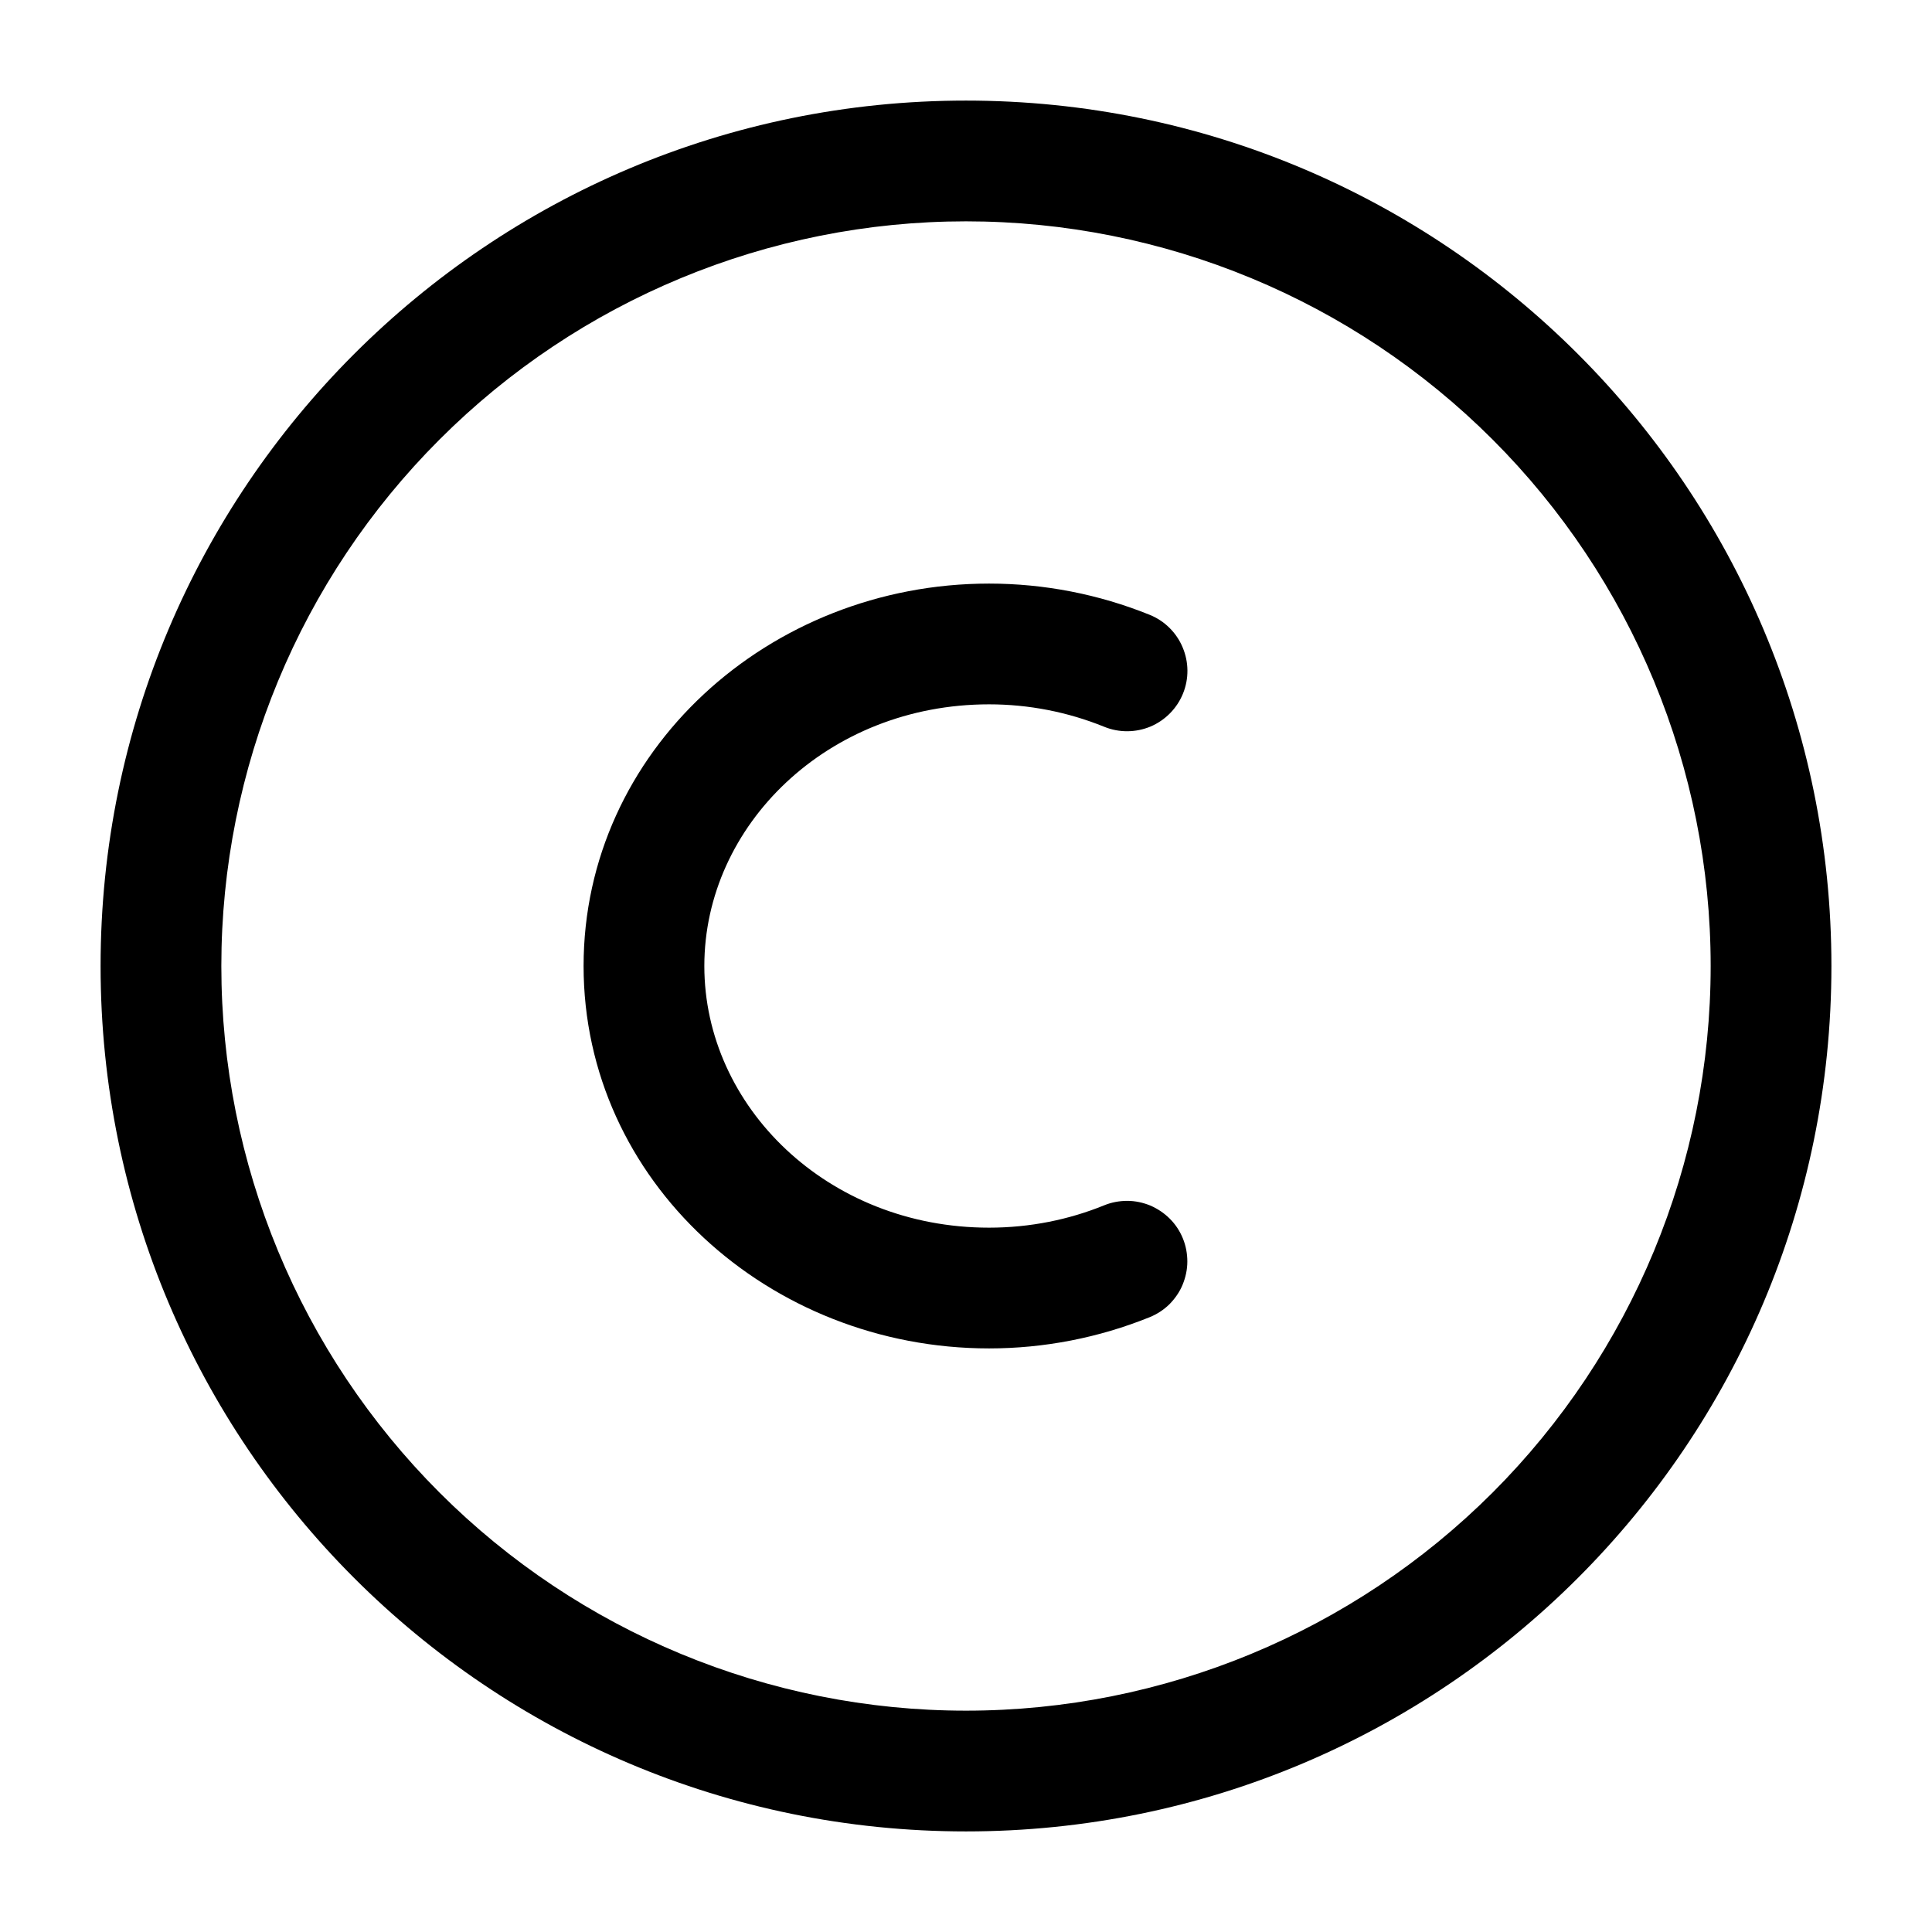 <svg width="16" height="16" viewBox="0 0 16 16" fill="none" xmlns="http://www.w3.org/2000/svg">
<g clip-path="url(#clip0_148_109)">
<path fill-rule="evenodd" clip-rule="evenodd" d="M0.833 8C0.833 4.042 4.042 0.833 8 0.833C11.958 0.833 15.167 4.042 15.167 8C15.167 11.958 11.958 15.167 8 15.167C4.042 15.167 0.833 11.958 0.833 8ZM8 1.833C6.365 1.833 4.796 2.483 3.64 3.64C2.483 4.796 1.833 6.365 1.833 8C1.833 9.636 2.483 11.204 3.64 12.361C4.796 13.517 6.365 14.167 8 14.167C9.636 14.167 11.204 13.517 12.361 12.361C13.517 11.204 14.167 9.636 14.167 8C14.167 6.365 13.517 4.796 12.361 3.64C11.204 2.483 9.636 1.833 8 1.833Z" fill="black"/>
<path fill-rule="evenodd" clip-rule="evenodd" d="M8.191 5.833C6.855 5.833 5.833 6.835 5.833 8C5.833 9.165 6.855 10.167 8.191 10.167C8.531 10.167 8.854 10.1 9.144 9.982C9.205 9.957 9.27 9.945 9.336 9.945C9.401 9.945 9.466 9.959 9.527 9.984C9.587 10.01 9.642 10.047 9.688 10.093C9.735 10.14 9.771 10.195 9.796 10.256C9.821 10.317 9.833 10.382 9.833 10.448C9.833 10.513 9.819 10.578 9.794 10.639C9.769 10.7 9.731 10.754 9.685 10.801C9.638 10.847 9.583 10.883 9.522 10.908C9.099 11.079 8.647 11.167 8.191 11.167C6.369 11.167 4.833 9.781 4.833 8C4.833 6.22 6.369 4.833 8.191 4.833C8.647 4.833 9.099 4.921 9.522 5.092C9.645 5.142 9.743 5.239 9.794 5.361C9.846 5.484 9.847 5.621 9.797 5.744C9.747 5.867 9.65 5.965 9.528 6.017C9.405 6.068 9.268 6.069 9.145 6.019C8.842 5.896 8.518 5.833 8.191 5.833Z" fill="black"/>
</g>
<defs>
<clipPath id="clip0_148_109">
<rect width="16" height="16" fill="white"/>
</clipPath>
</defs>
</svg>
